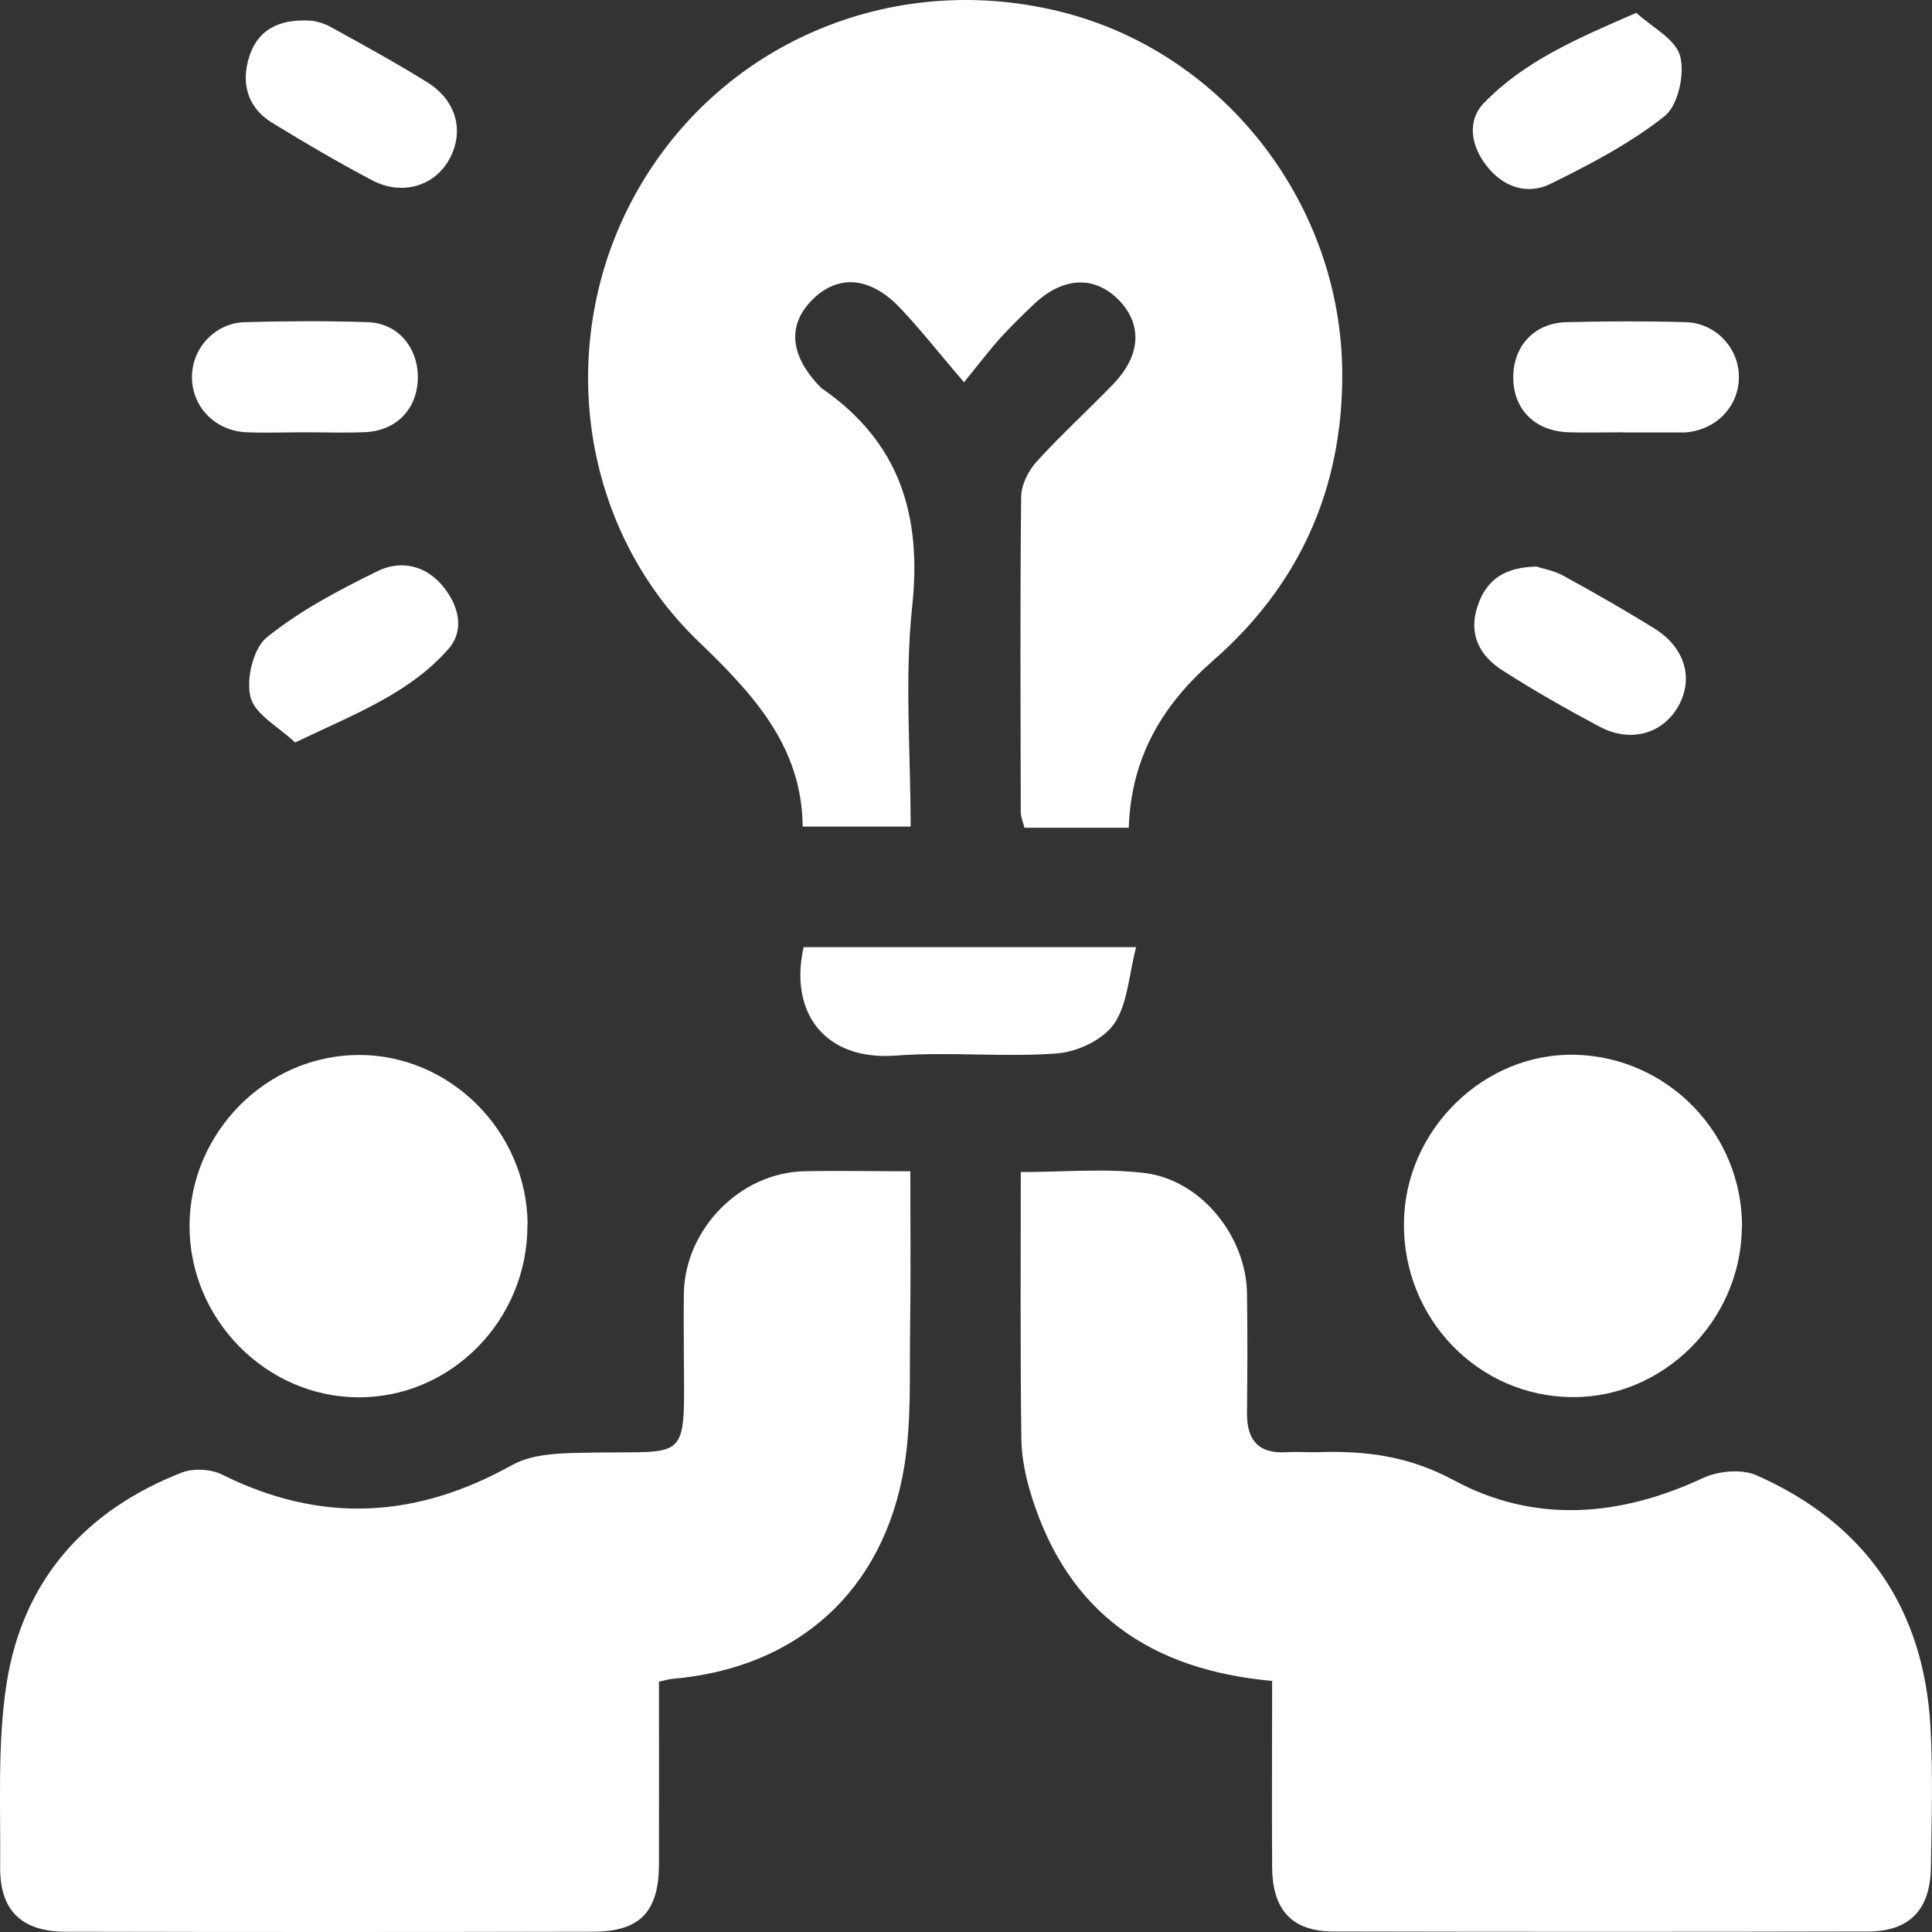 <svg width="40" height="40" viewBox="0 0 40 40" fill="none" xmlns="http://www.w3.org/2000/svg">
<rect x="0" y="0" width="40" height="40" fill="#333333" stroke="none"/>
<path d="M23.37 17.138H21.21C21.186 17.03 21.134 16.922 21.134 16.814C21.13 14.638 21.118 12.462 21.142 10.29C21.142 10.042 21.29 9.75 21.458 9.562C21.966 9.002 22.526 8.494 23.05 7.95C23.626 7.354 23.654 6.706 23.154 6.202C22.65 5.698 21.998 5.734 21.402 6.302C21.162 6.53 20.926 6.762 20.702 7.006C20.498 7.234 20.314 7.478 19.958 7.914C19.446 7.318 19.058 6.818 18.622 6.362C18.006 5.722 17.35 5.682 16.826 6.198C16.298 6.718 16.35 7.354 16.97 7.998C16.986 8.014 17.002 8.034 17.022 8.046C18.618 9.15 19.09 10.654 18.886 12.554C18.726 14.046 18.854 15.566 18.854 17.114H16.618C16.606 15.458 15.598 14.374 14.462 13.282C11.938 10.858 11.47 6.934 13.226 3.894C14.998 0.826 18.574 -0.642 22.05 0.266C25.382 1.138 27.778 4.254 27.79 7.738C27.798 10.122 26.902 12.114 25.118 13.674C24.07 14.59 23.418 15.674 23.37 17.138Z" fill="white"/>
<path d="M13.643 34.81C13.643 36.106 13.647 37.358 13.643 38.606C13.639 39.586 13.243 39.994 12.275 39.994C8.639 40.002 4.999 40.002 1.363 39.994C0.447 39.994 -0.005 39.554 0.003 38.654C0.015 37.382 -0.057 36.086 0.139 34.838C0.475 32.722 1.763 31.27 3.759 30.49C4.003 30.394 4.367 30.414 4.599 30.53C6.647 31.55 8.615 31.442 10.607 30.33C11.075 30.07 11.731 30.086 12.299 30.074C14.235 30.042 14.175 30.286 14.159 28.178C14.159 27.706 14.151 27.234 14.159 26.762C14.191 25.438 15.327 24.282 16.643 24.25C17.347 24.234 18.051 24.25 18.847 24.25C18.847 25.354 18.859 26.41 18.843 27.466C18.827 28.43 18.875 29.414 18.723 30.358C18.299 32.938 16.511 34.534 13.927 34.758C13.859 34.762 13.791 34.786 13.635 34.818L13.643 34.81Z" fill="white"/>
<path d="M26.338 34.802C23.818 34.574 22.13 33.39 21.374 31.03C21.246 30.63 21.15 30.202 21.146 29.782C21.122 27.966 21.134 26.15 21.134 24.266C22.018 24.266 22.87 24.186 23.698 24.286C24.866 24.43 25.798 25.59 25.818 26.778C25.83 27.606 25.826 28.434 25.818 29.258C25.814 29.814 26.054 30.102 26.63 30.066C26.842 30.054 27.054 30.07 27.266 30.066C28.258 30.03 29.162 30.142 30.098 30.646C31.773 31.55 33.537 31.406 35.265 30.598C35.577 30.454 36.057 30.41 36.361 30.542C38.617 31.538 39.833 33.298 39.969 35.762C40.021 36.73 39.993 37.698 39.977 38.666C39.965 39.538 39.533 39.99 38.669 39.99C34.985 39.998 31.302 39.998 27.618 39.99C26.75 39.99 26.346 39.55 26.338 38.658C26.33 37.386 26.338 36.114 26.338 34.798V34.802Z" fill="white"/>
<path d="M10.92 25.35C10.932 27.326 9.34 28.946 7.404 28.93C5.5 28.914 3.924 27.31 3.924 25.386C3.924 23.462 5.5 21.858 7.408 21.842C9.312 21.826 10.912 23.422 10.924 25.354L10.92 25.35Z" fill="white"/>
<path d="M36.063 25.414C36.047 27.334 34.443 28.942 32.551 28.926C30.603 28.914 29.043 27.298 29.067 25.314C29.087 23.394 30.723 21.79 32.615 21.838C34.539 21.886 36.079 23.482 36.067 25.414H36.063Z" fill="white"/>
<path d="M23.522 19.61C23.366 20.21 23.346 20.798 23.062 21.202C22.834 21.53 22.302 21.778 21.886 21.81C20.782 21.894 19.662 21.77 18.558 21.854C17.07 21.97 16.334 20.958 16.638 19.61H23.518H23.522Z" fill="white"/>
<path d="M6.468 0.43C6.468 0.43 6.672 0.462 6.832 0.55C7.512 0.926 8.196 1.298 8.856 1.71C9.46 2.09 9.616 2.734 9.3 3.302C8.992 3.854 8.324 4.058 7.708 3.734C7 3.362 6.308 2.954 5.628 2.538C5.116 2.222 4.988 1.71 5.16 1.174C5.324 0.658 5.724 0.374 6.472 0.43H6.468Z" fill="white"/>
<path d="M33.878 0.266C34.194 0.558 34.69 0.806 34.786 1.162C34.886 1.534 34.742 2.186 34.462 2.406C33.75 2.97 32.922 3.402 32.102 3.806C31.614 4.046 31.118 3.87 30.778 3.434C30.458 3.026 30.362 2.502 30.726 2.13C31.554 1.274 32.63 0.806 33.878 0.266Z" fill="white"/>
<path d="M6.107 15.37C5.771 15.05 5.279 14.794 5.187 14.434C5.091 14.062 5.243 13.418 5.527 13.194C6.215 12.638 7.023 12.214 7.823 11.822C8.291 11.594 8.807 11.698 9.167 12.134C9.499 12.534 9.627 13.046 9.283 13.438C8.475 14.358 7.343 14.782 6.107 15.374V15.37Z" fill="white"/>
<path d="M31.82 11.734C31.931 11.77 32.167 11.81 32.364 11.918C33.004 12.27 33.639 12.63 34.255 13.014C34.9 13.414 35.075 14.074 34.731 14.65C34.404 15.198 33.752 15.378 33.127 15.05C32.444 14.686 31.764 14.302 31.111 13.882C30.64 13.582 30.395 13.138 30.591 12.55C30.767 12.018 31.131 11.742 31.82 11.73V11.734Z" fill="white"/>
<path d="M6.303 8.95C5.903 8.95 5.503 8.966 5.103 8.95C4.463 8.922 3.983 8.434 3.975 7.826C3.963 7.222 4.443 6.686 5.071 6.67C5.919 6.646 6.767 6.642 7.615 6.67C8.227 6.69 8.643 7.178 8.651 7.79C8.659 8.438 8.231 8.91 7.579 8.946C7.155 8.966 6.731 8.95 6.307 8.95H6.303Z" fill="white"/>
<path d="M33.606 8.95C33.23 8.95 32.85 8.962 32.474 8.95C31.77 8.926 31.322 8.466 31.33 7.794C31.338 7.154 31.774 6.686 32.434 6.67C33.258 6.65 34.082 6.646 34.906 6.67C35.534 6.69 36.014 7.222 36.002 7.826C35.99 8.434 35.514 8.914 34.874 8.954C34.826 8.954 34.778 8.954 34.734 8.954C34.358 8.954 33.982 8.954 33.602 8.954L33.606 8.95Z" fill="white"/>
</svg>
